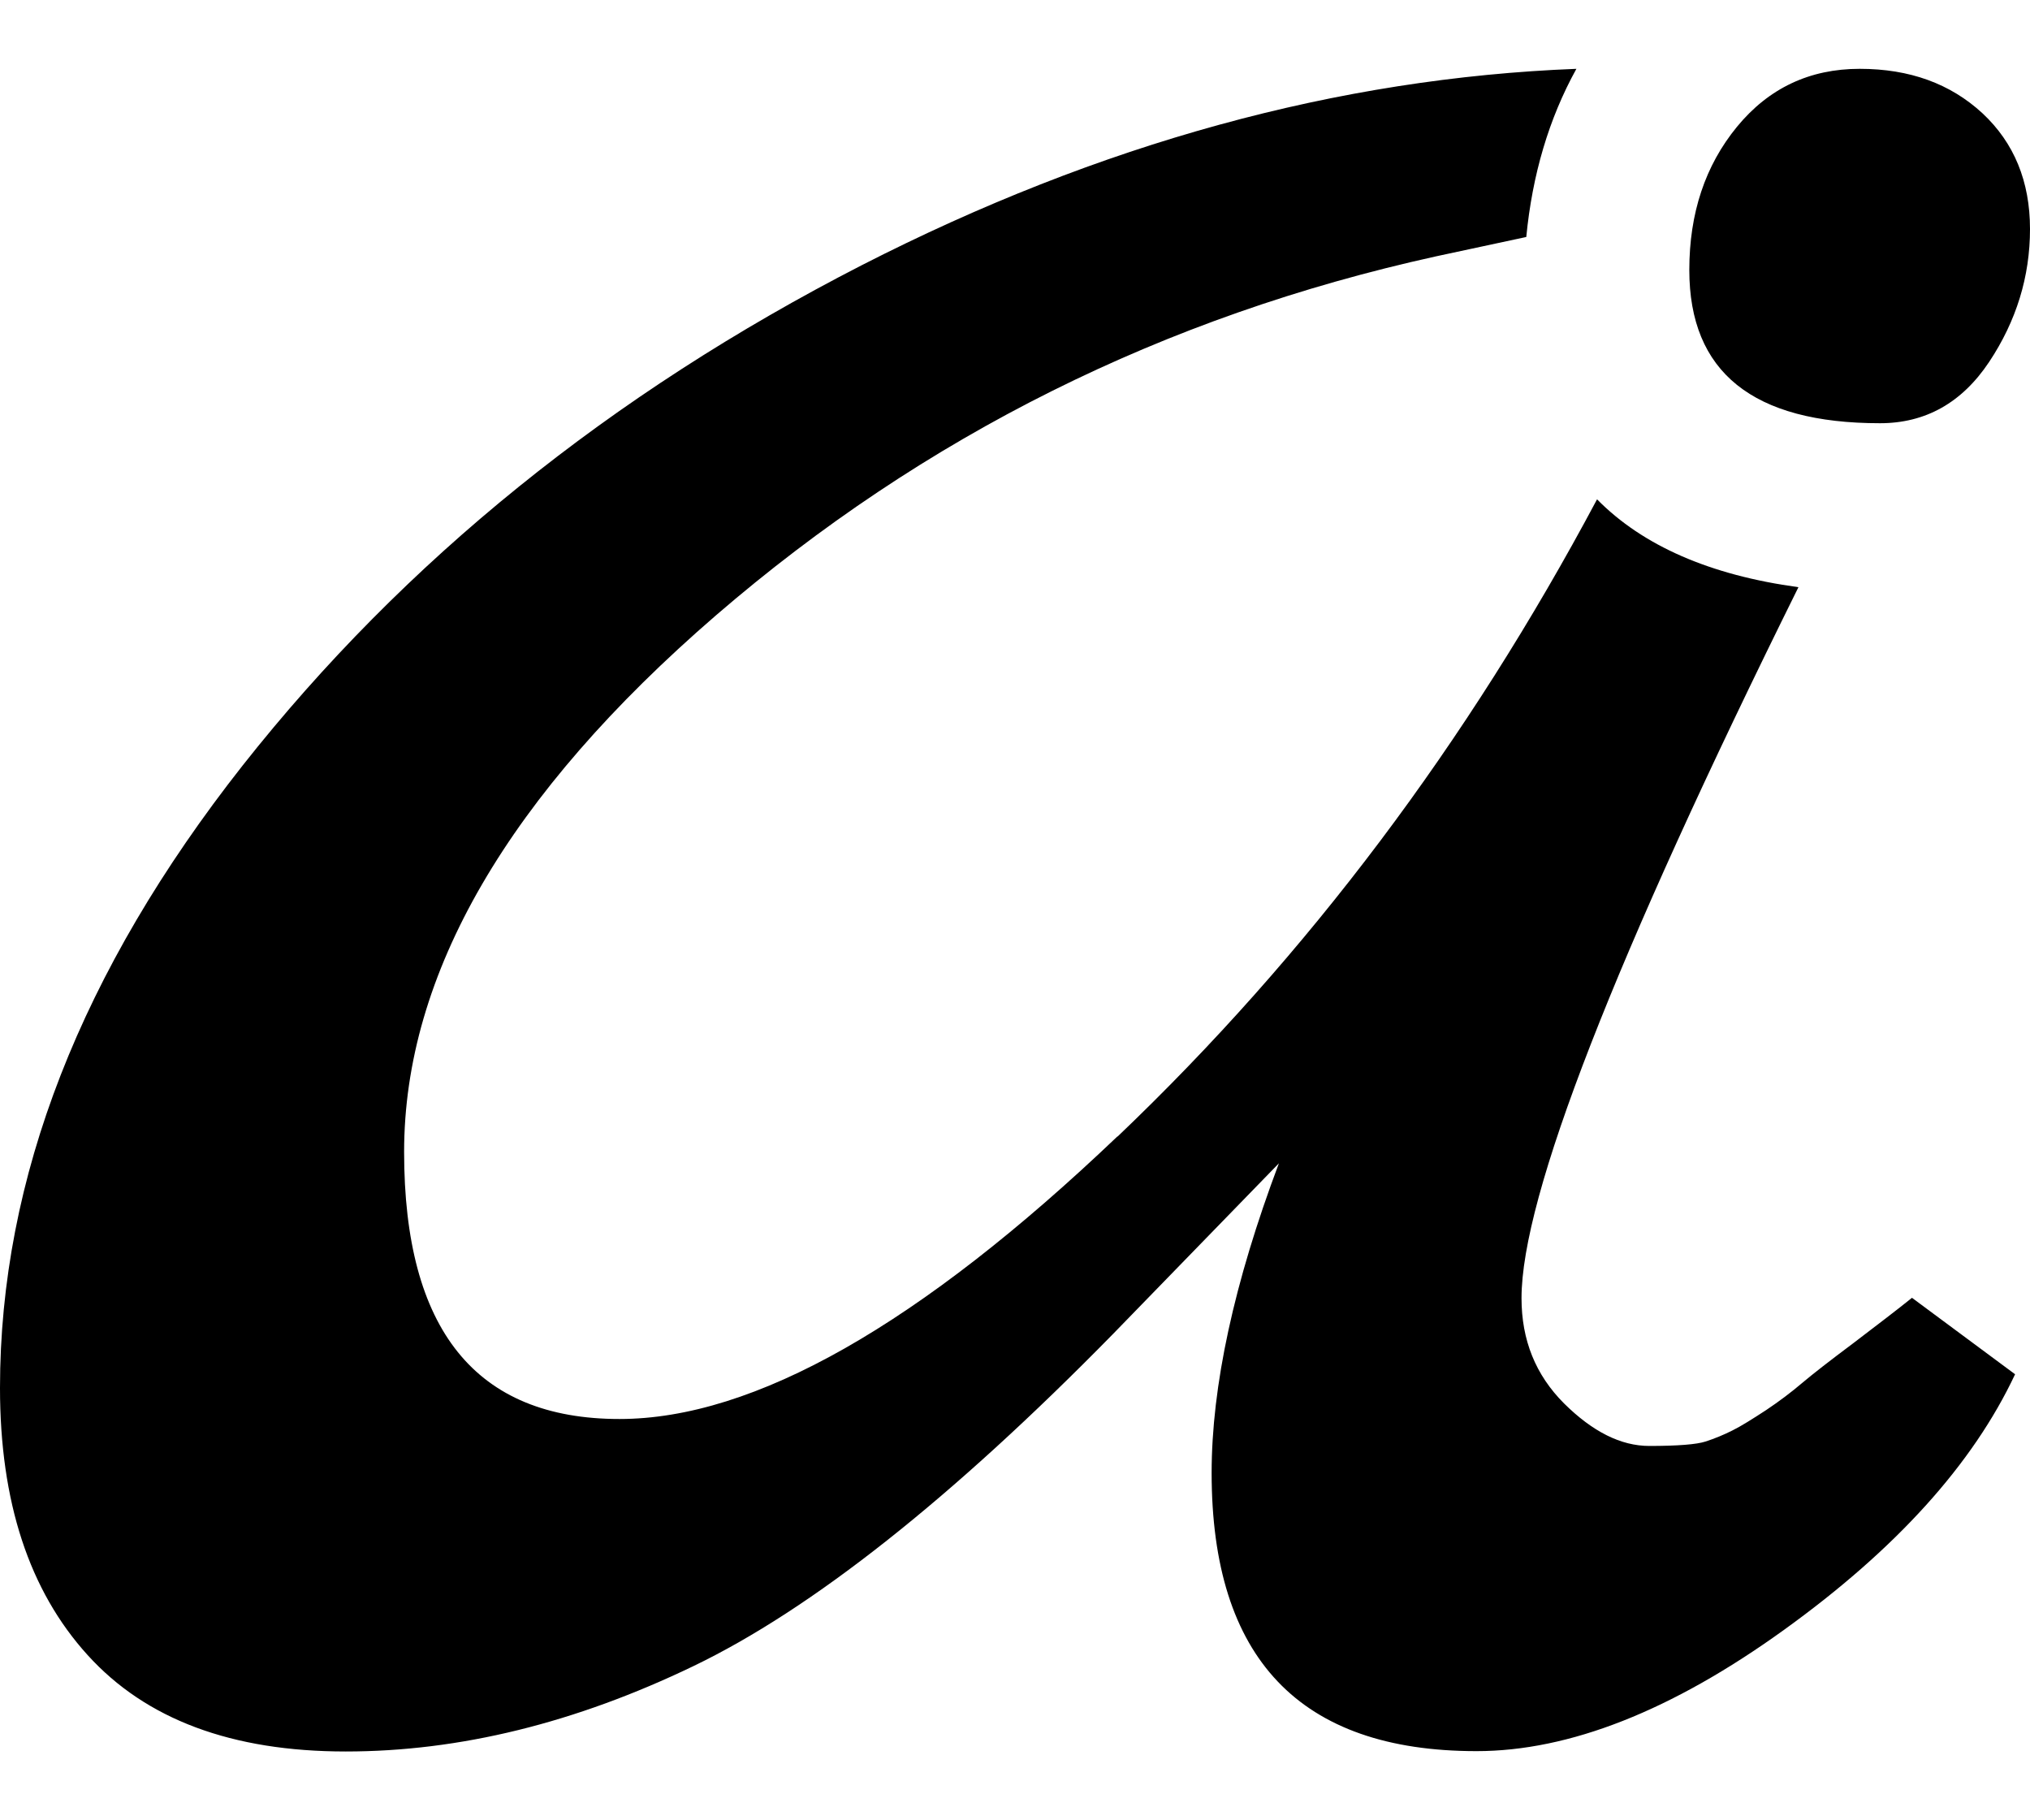 <svg width="29" height="26" viewBox="0 0 29 26" fill="none" xmlns="http://www.w3.org/2000/svg">
<path d="M26.857 6.045C25.04 6.045 24.133 5.315 24.133 3.856C24.133 3.045 24.36 2.365 24.813 1.812C25.266 1.26 25.851 0.983 26.567 0.983C27.283 0.983 27.863 1.196 28.32 1.617C28.773 2.039 29 2.592 29 3.271C29 3.951 28.805 4.585 28.416 5.17C28.026 5.755 27.505 6.045 26.857 6.045ZM15.964 16.231C13.141 18.922 10.771 20.268 8.85 20.268C6.797 20.268 5.773 18.995 5.773 16.453C5.773 13.911 7.259 11.355 10.227 8.79C13.2 6.226 16.625 4.518 20.517 3.661L21.804 3.385C21.89 2.497 22.126 1.695 22.52 0.983C19.117 1.115 15.714 2.048 12.311 3.788C8.723 5.628 5.773 8.011 3.466 10.934C1.155 13.87 0 16.829 0 19.824C0 21.451 0.417 22.72 1.251 23.639C2.084 24.559 3.312 25.017 4.939 25.017C6.566 25.017 8.22 24.609 9.905 23.798C11.591 22.987 13.594 21.405 15.9 19.054L18.27 16.616C17.627 18.324 17.309 19.801 17.309 21.038C17.309 23.689 18.569 25.012 21.093 25.012C22.416 25.012 23.88 24.437 25.484 23.281C27.088 22.126 28.184 20.912 28.787 19.629L27.314 18.537C27.101 18.709 26.82 18.922 26.481 19.181C26.136 19.439 25.892 19.629 25.742 19.756C25.593 19.883 25.42 20.014 25.23 20.141C25.035 20.268 24.877 20.368 24.75 20.431C24.625 20.494 24.497 20.547 24.364 20.59C24.238 20.631 23.97 20.653 23.562 20.653C23.155 20.653 22.751 20.449 22.344 20.046C21.936 19.638 21.736 19.14 21.736 18.542C21.736 17.092 23.055 13.707 25.692 8.387C24.428 8.215 23.467 7.794 22.815 7.132C20.966 10.603 18.687 13.639 15.964 16.235V16.231Z"/>
    <style>
        path { fill: #000; }
        @media (prefers-color-scheme: dark) {
            path { fill: #FFF; }
        }
    </style>
</svg>
